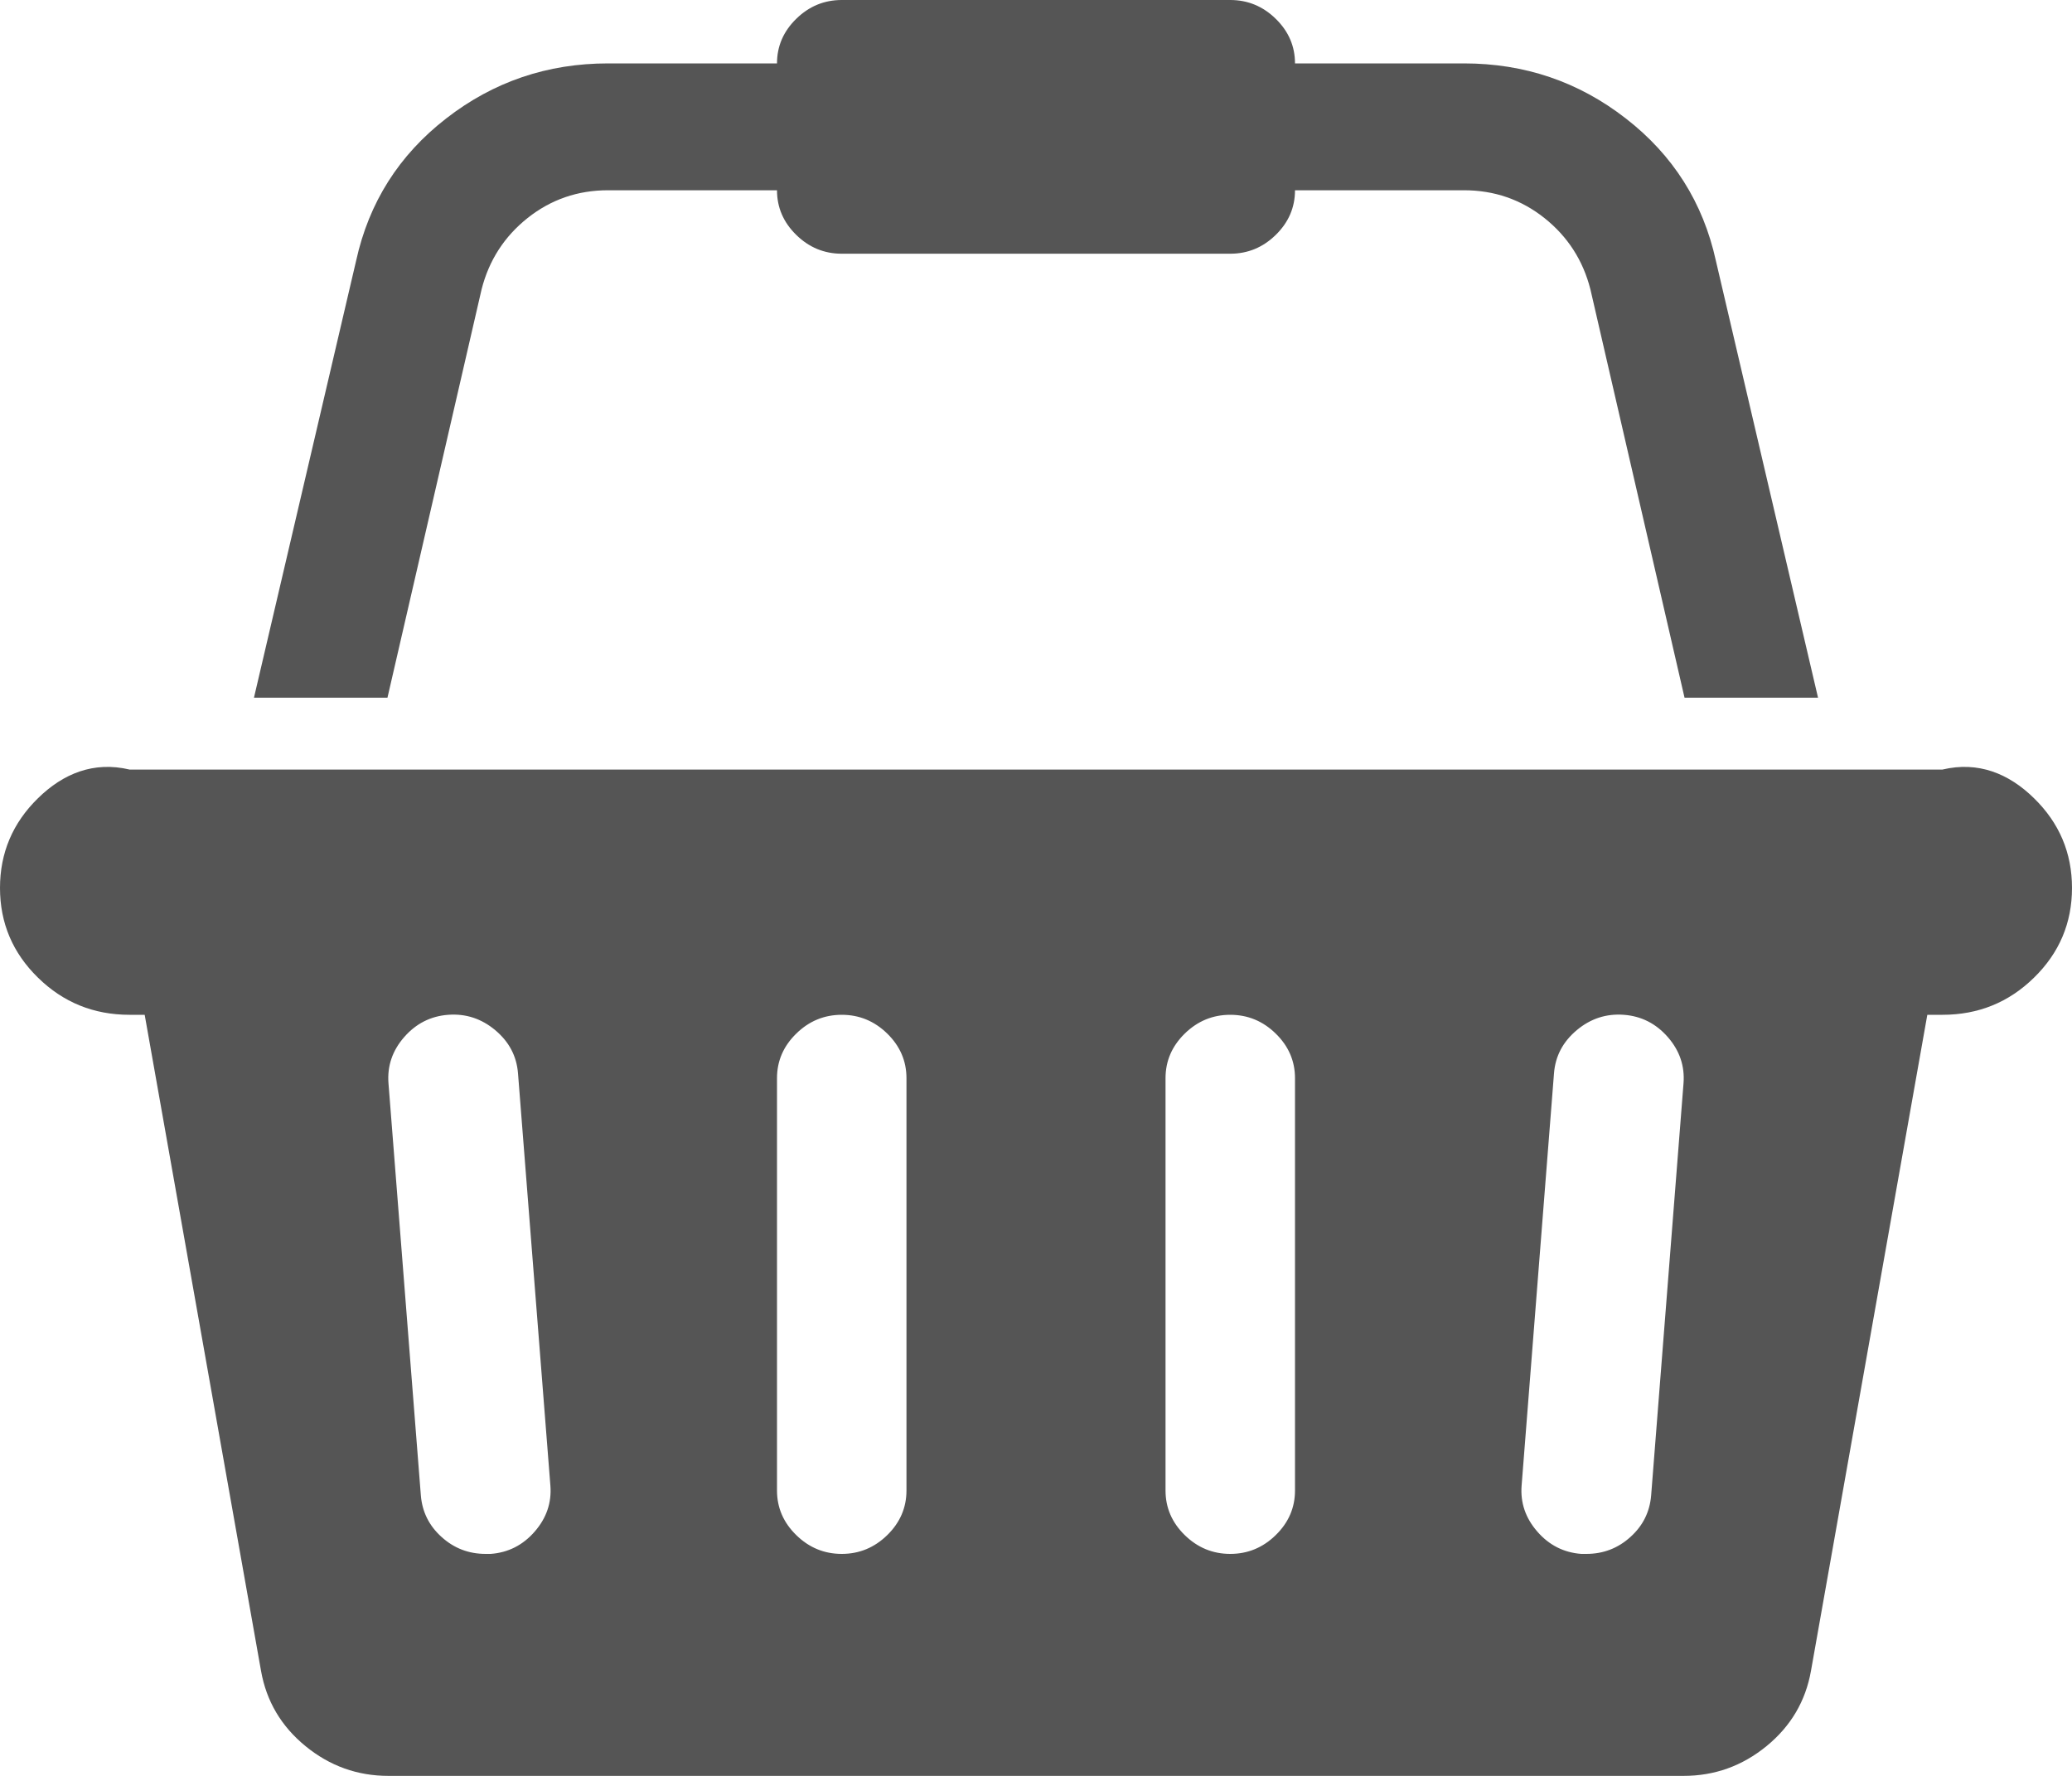 ﻿<?xml version="1.0" encoding="utf-8"?>
<svg version="1.1" xmlns:xlink="http://www.w3.org/1999/xlink" width="35px" height="30px" xmlns="http://www.w3.org/2000/svg">
  <g transform="matrix(1 0 0 1 -1242 -90 )">
    <path d="M 2.188 13  L 32.812 13  C 33.416 12.857  33.932 13.066  34.359 13.485  C 34.786 13.903  35 14.408  35 15  C 35 15.592  34.786 16.097  34.359 16.515  C 33.932 16.934  33.416 17.143  32.812 17.143  L 32.556 17.143  L 30.591 28.225  C 30.5 28.739  30.249 29.163  29.839 29.498  C 29.429 29.833  28.962 30  28.438 30  L 6.562 30  C 6.038 30  5.571 29.833  5.161 29.498  C 4.751 29.163  4.5 28.739  4.409 28.225  L 2.444 17.143  L 2.188 17.143  C 1.584 17.143  1.068 16.934  0.641 16.515  C 0.214 16.097  0 15.592  0 15  C 0 14.408  0.214 13.903  0.641 13.485  C 1.068 13.066  1.584 12.857  2.188 13  Z M 8.203 26.25  L 8.289 26.25  C 8.585 26.228  8.833 26.102  9.032 25.873  C 9.231 25.645  9.32 25.385  9.297 25.095  L 8.75 18.131  C 8.727 17.84  8.599 17.598  8.365 17.402  C 8.132 17.207  7.867 17.121  7.571 17.143  C 7.275 17.165  7.027 17.291  6.827 17.52  C 6.628 17.748  6.54 18.008  6.562 18.298  L 7.109 25.262  C 7.132 25.541  7.249 25.776  7.46 25.965  C 7.67 26.155  7.918 26.25  8.203 26.25  Z M 14.988 25.932  C 15.204 25.72  15.312 25.469  15.312 25.179  L 15.312 18.214  C 15.312 17.924  15.204 17.673  14.988 17.461  C 14.771 17.249  14.515 17.143  14.219 17.143  C 13.923 17.143  13.666 17.249  13.45 17.461  C 13.233 17.673  13.125 17.924  13.125 18.214  L 13.125 25.179  C 13.125 25.469  13.233 25.72  13.45 25.932  C 13.666 26.144  13.923 26.25  14.219 26.25  C 14.515 26.25  14.771 26.144  14.988 25.932  Z M 21.55 25.932  C 21.767 25.72  21.875 25.469  21.875 25.179  L 21.875 18.214  C 21.875 17.924  21.767 17.673  21.55 17.461  C 21.334 17.249  21.077 17.143  20.781 17.143  C 20.485 17.143  20.229 17.249  20.012 17.461  C 19.796 17.673  19.688 17.924  19.688 18.214  L 19.688 25.179  C 19.688 25.469  19.796 25.72  20.012 25.932  C 20.229 26.144  20.485 26.25  20.781 26.25  C 21.077 26.25  21.334 26.144  21.55 25.932  Z M 27.54 25.965  C 27.751 25.776  27.868 25.541  27.891 25.262  L 28.438 18.298  C 28.46 18.008  28.372 17.748  28.173 17.52  C 27.973 17.291  27.725 17.165  27.429 17.143  C 27.133 17.121  26.868 17.207  26.635 17.402  C 26.401 17.598  26.273 17.84  26.25 18.131  L 25.703 25.095  C 25.68 25.385  25.769 25.645  25.968 25.873  C 26.167 26.102  26.415 26.228  26.711 26.25  L 26.797 26.25  C 27.082 26.25  27.33 26.155  27.54 25.965  Z M 8.912 3.683  C 8.519 3.996  8.26 4.397  8.135 4.888  L 6.545 11.786  L 4.29 11.786  L 6.016 4.403  C 6.232 3.421  6.739 2.62  7.537 2.001  C 8.334 1.381  9.246 1.071  10.271 1.071  L 13.125 1.071  C 13.125 0.781  13.233 0.53  13.45 0.318  C 13.666 0.106  13.923 0  14.219 0  L 20.781 0  C 21.077 0  21.334 0.106  21.55 0.318  C 21.767 0.53  21.875 0.781  21.875 1.071  L 24.729 1.071  C 25.754 1.071  26.666 1.381  27.463 2.001  C 28.261 2.62  28.768 3.421  28.984 4.403  L 30.71 11.786  L 28.455 11.786  L 26.865 4.888  C 26.74 4.397  26.481 3.996  26.088 3.683  C 25.695 3.371  25.242 3.214  24.729 3.214  L 21.875 3.214  C 21.875 3.504  21.767 3.756  21.55 3.968  C 21.334 4.18  21.077 4.286  20.781 4.286  L 14.219 4.286  C 13.923 4.286  13.666 4.18  13.45 3.968  C 13.233 3.756  13.125 3.504  13.125 3.214  L 10.271 3.214  C 9.758 3.214  9.305 3.371  8.912 3.683  Z " fill-rule="nonzero" fill="#555555" stroke="none" transform="matrix(1 0 0 1 1242 90 )" />
  </g>
</svg>